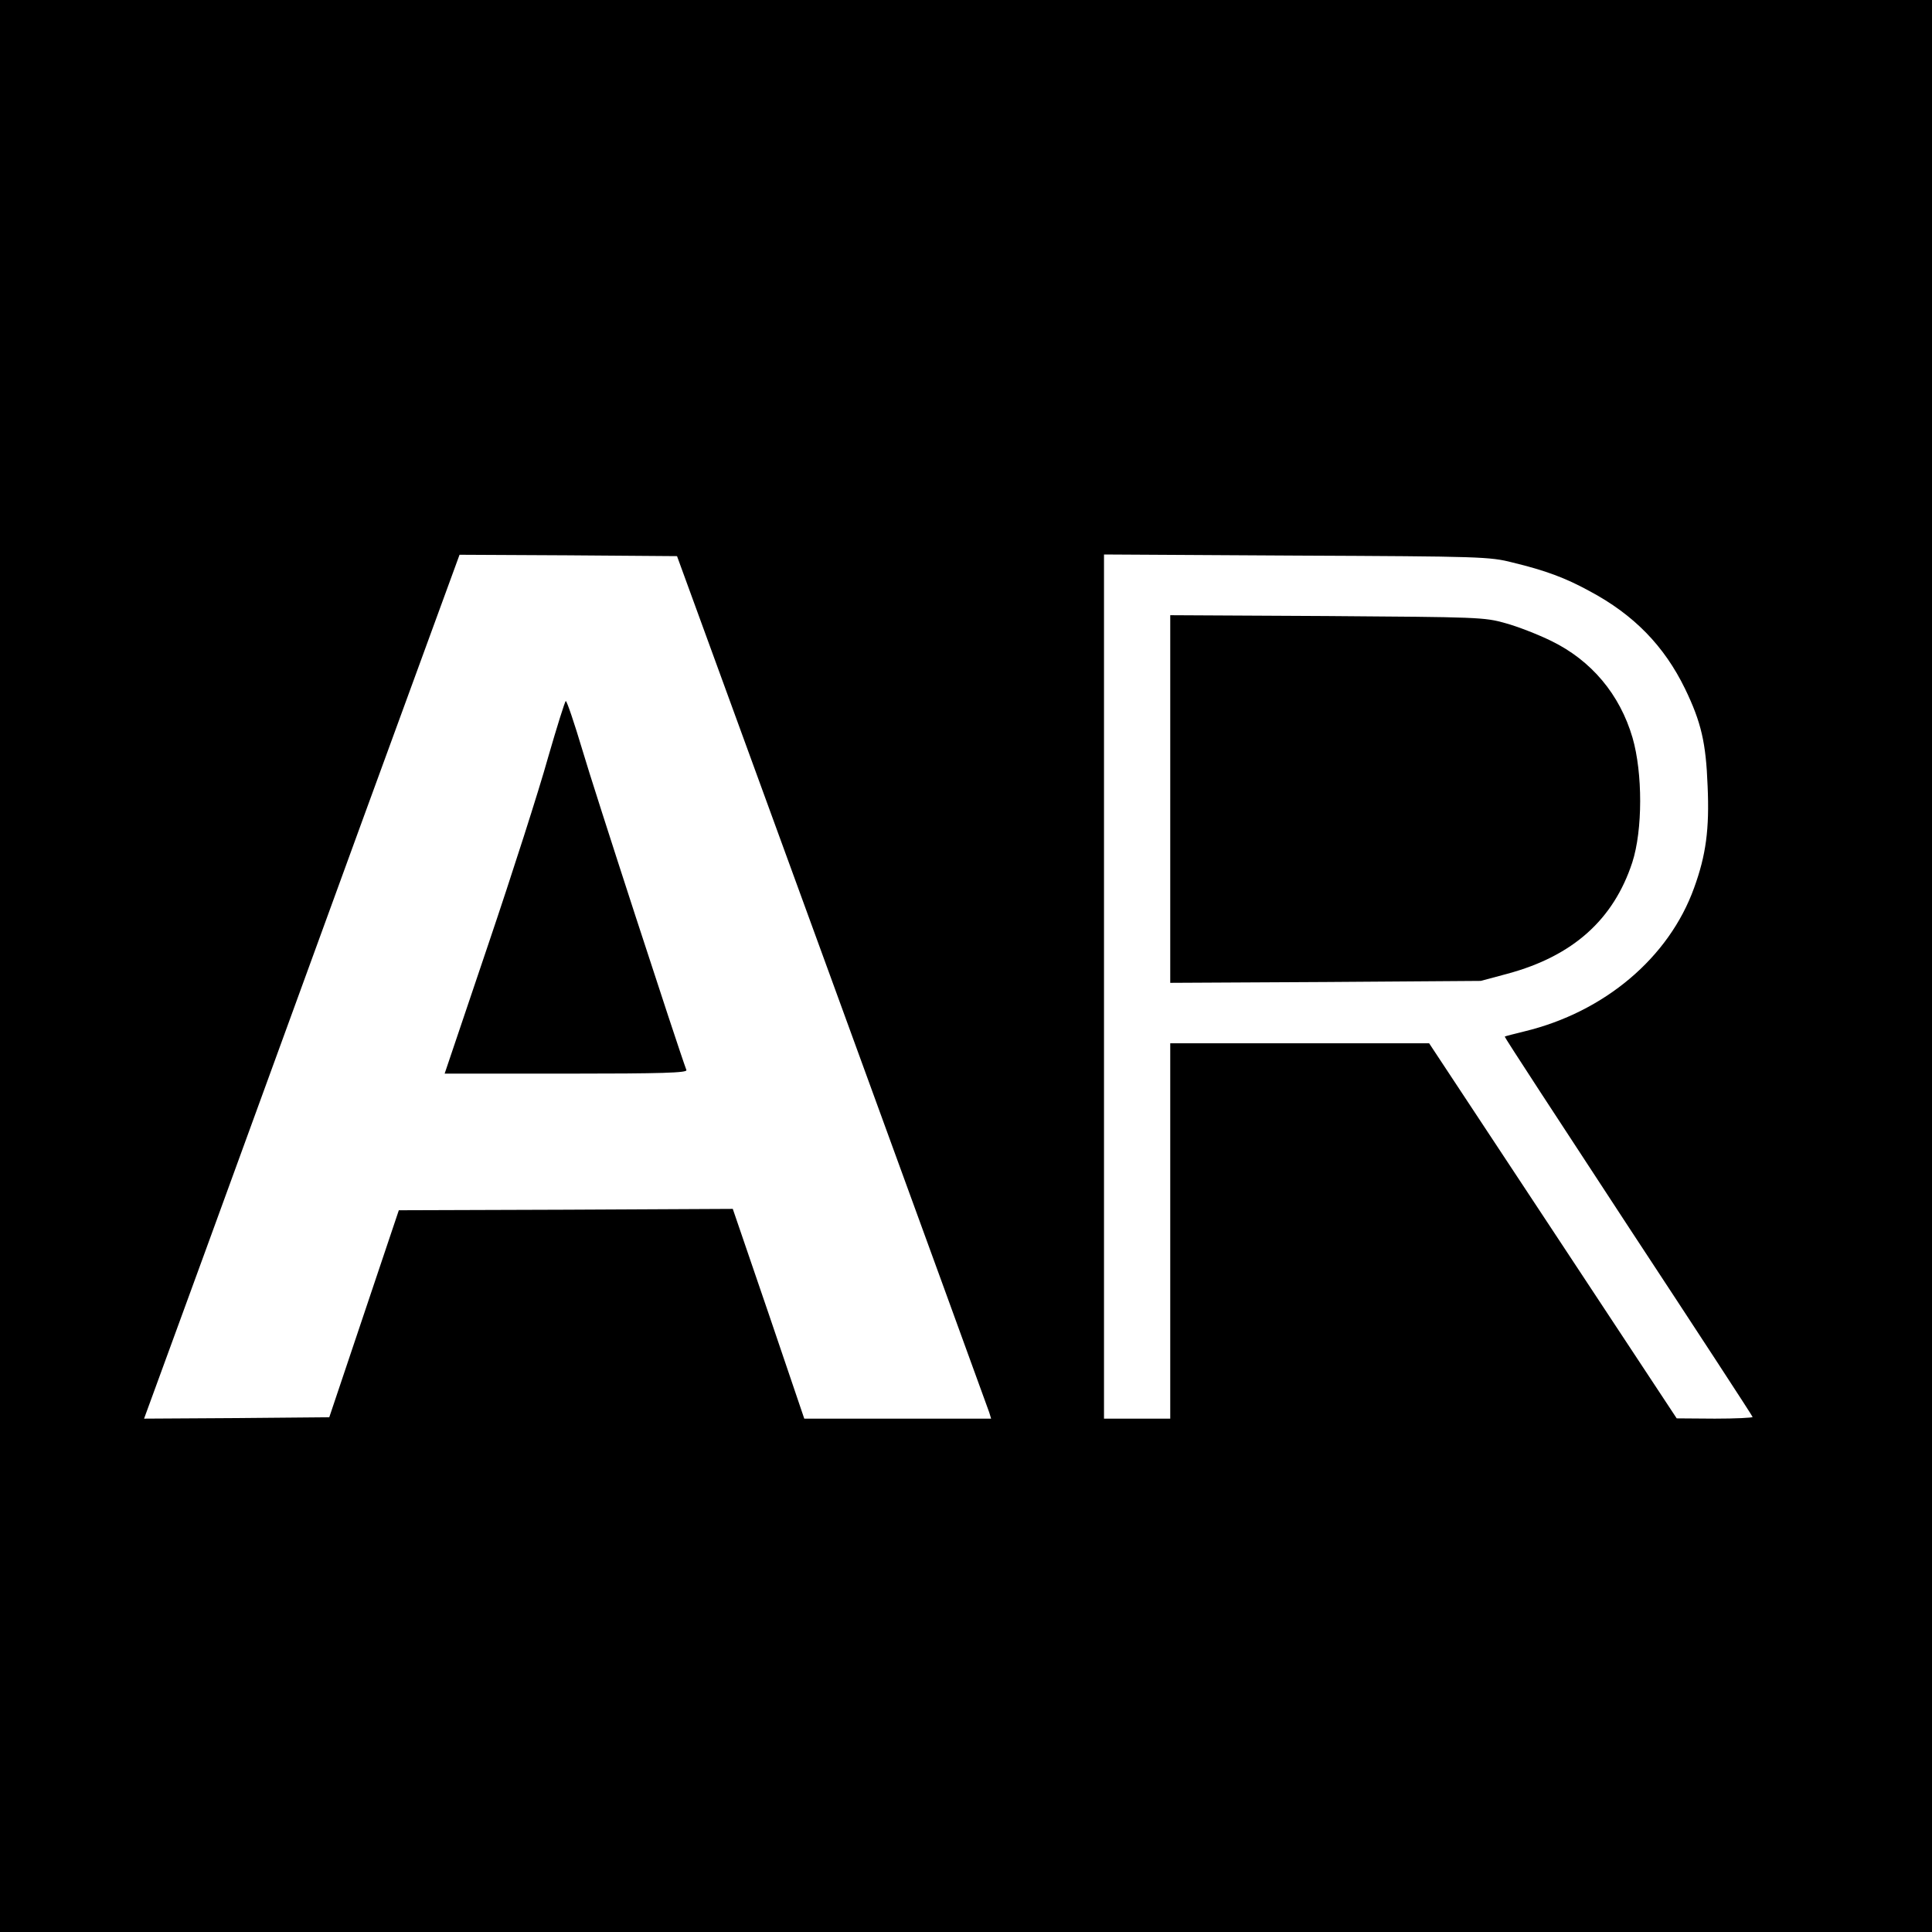 <?xml version="1.0" standalone="no"?>
<!DOCTYPE svg PUBLIC "-//W3C//DTD SVG 20010904//EN"
 "http://www.w3.org/TR/2001/REC-SVG-20010904/DTD/svg10.dtd">
<svg version="1.0" xmlns="http://www.w3.org/2000/svg"
 width="700pt" height="700pt" viewBox="0 0 700 700"
 preserveAspectRatio="xMidYMid meet">
<g transform="translate(0,700) scale(0.1,-0.1)"
fill="#000000" stroke="none">
<path d="M0 3500 l0 -3500 3500 0 3500 0 0 3500 0 3500 -3500 0 -3500 0 0
-3500z m3015 -55 c309 -847 565 -1550 569 -1562 l7 -23 -338 0 -339 0 -129
380 -130 380 -605 -3 -605 -2 -126 -375 -126 -375 -336 -3 -335 -2 222 607
c122 335 379 1039 571 1566 l350 957 394 -2 394 -3 562 -1540z m2465 1517
c120 -29 192 -56 278 -103 162 -86 272 -200 347 -354 59 -122 76 -196 82 -353
7 -156 -6 -251 -49 -369 -91 -253 -325 -450 -615 -520 -37 -9 -69 -17 -71 -19
-2 -1 200 -310 447 -687 248 -377 451 -688 451 -691 0 -3 -62 -6 -137 -6
l-138 1 -448 679 -449 680 -469 0 -469 0 0 -680 0 -680 -120 0 -120 0 0 1566
0 1565 698 -4 c668 -3 700 -4 782 -25z"/>
<path d="M1985 4253 c-32 -115 -129 -418 -216 -675 l-158 -468 441 0 c348 0
439 3 435 13 -30 80 -338 1026 -377 1160 -29 97 -56 177 -60 177 -3 0 -32 -93
-65 -207z"/>
<path d="M4240 4105 l0 -666 563 3 562 4 97 26 c237 64 384 196 452 403 38
117 38 324 1 452 -46 157 -149 280 -295 351 -47 23 -121 52 -165 64 -77 22
-99 22 -647 26 l-568 3 0 -666z"/>
</g>
</svg>
